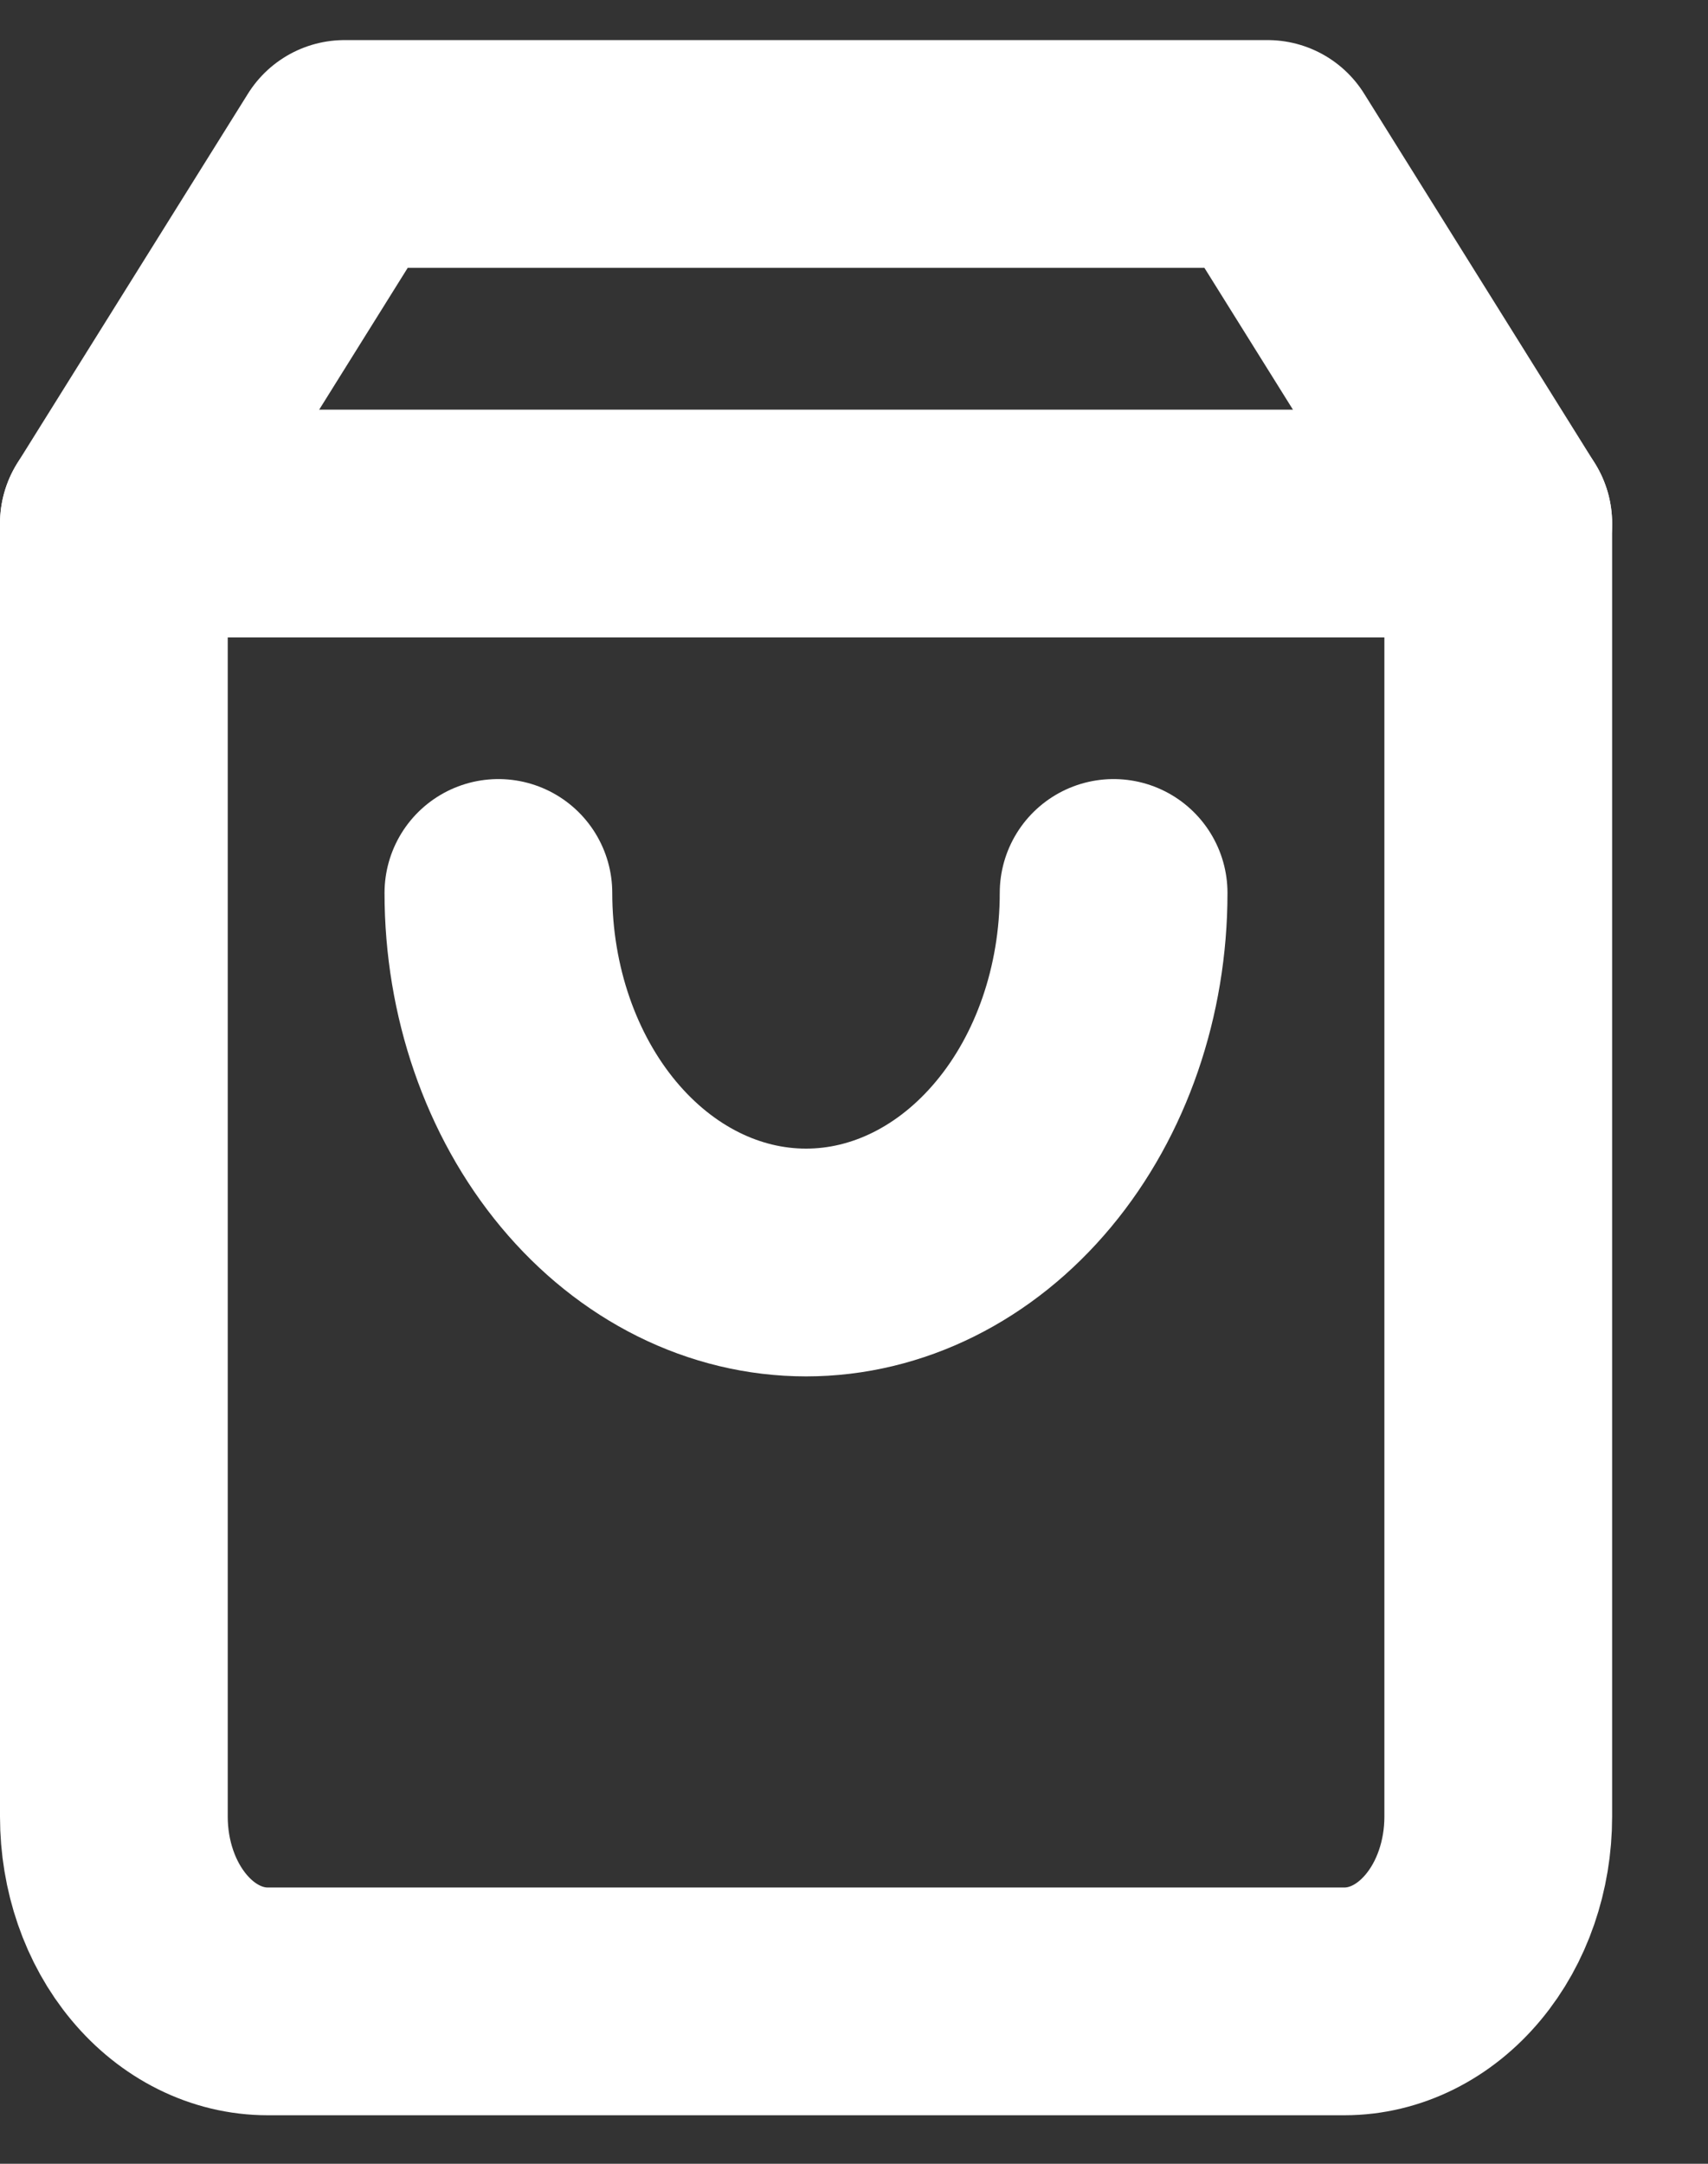 <svg width="15" height="19" viewBox="0 0 15 19" fill="none" xmlns="http://www.w3.org/2000/svg">
<rect x="0" y="0" width="15" height="19" fill="#333333" stroke="none"/>
<path d="M3.026 1.352L1 4.597V15.952C1 16.382 1.142 16.795 1.396 17.099C1.649 17.403 1.993 17.574 2.351 17.574H11.807C12.165 17.574 12.509 17.403 12.762 17.099C13.016 16.795 13.158 16.382 13.158 15.952V4.597L11.132 1.352H3.026Z" stroke="white" stroke-width="2" stroke-linecap="round" stroke-linejoin="round"/>
<path d="M1 4.597H13.158" stroke="white" stroke-width="2" stroke-linecap="round" stroke-linejoin="round"/>
<path d="M9.78 7.841C9.78 8.702 9.496 9.527 8.989 10.135C8.482 10.744 7.795 11.086 7.079 11.086C6.362 11.086 5.675 10.744 5.168 10.135C4.662 9.527 4.377 8.702 4.377 7.841" stroke="white" stroke-width="2" stroke-linecap="round" stroke-linejoin="round"/>
</svg>

